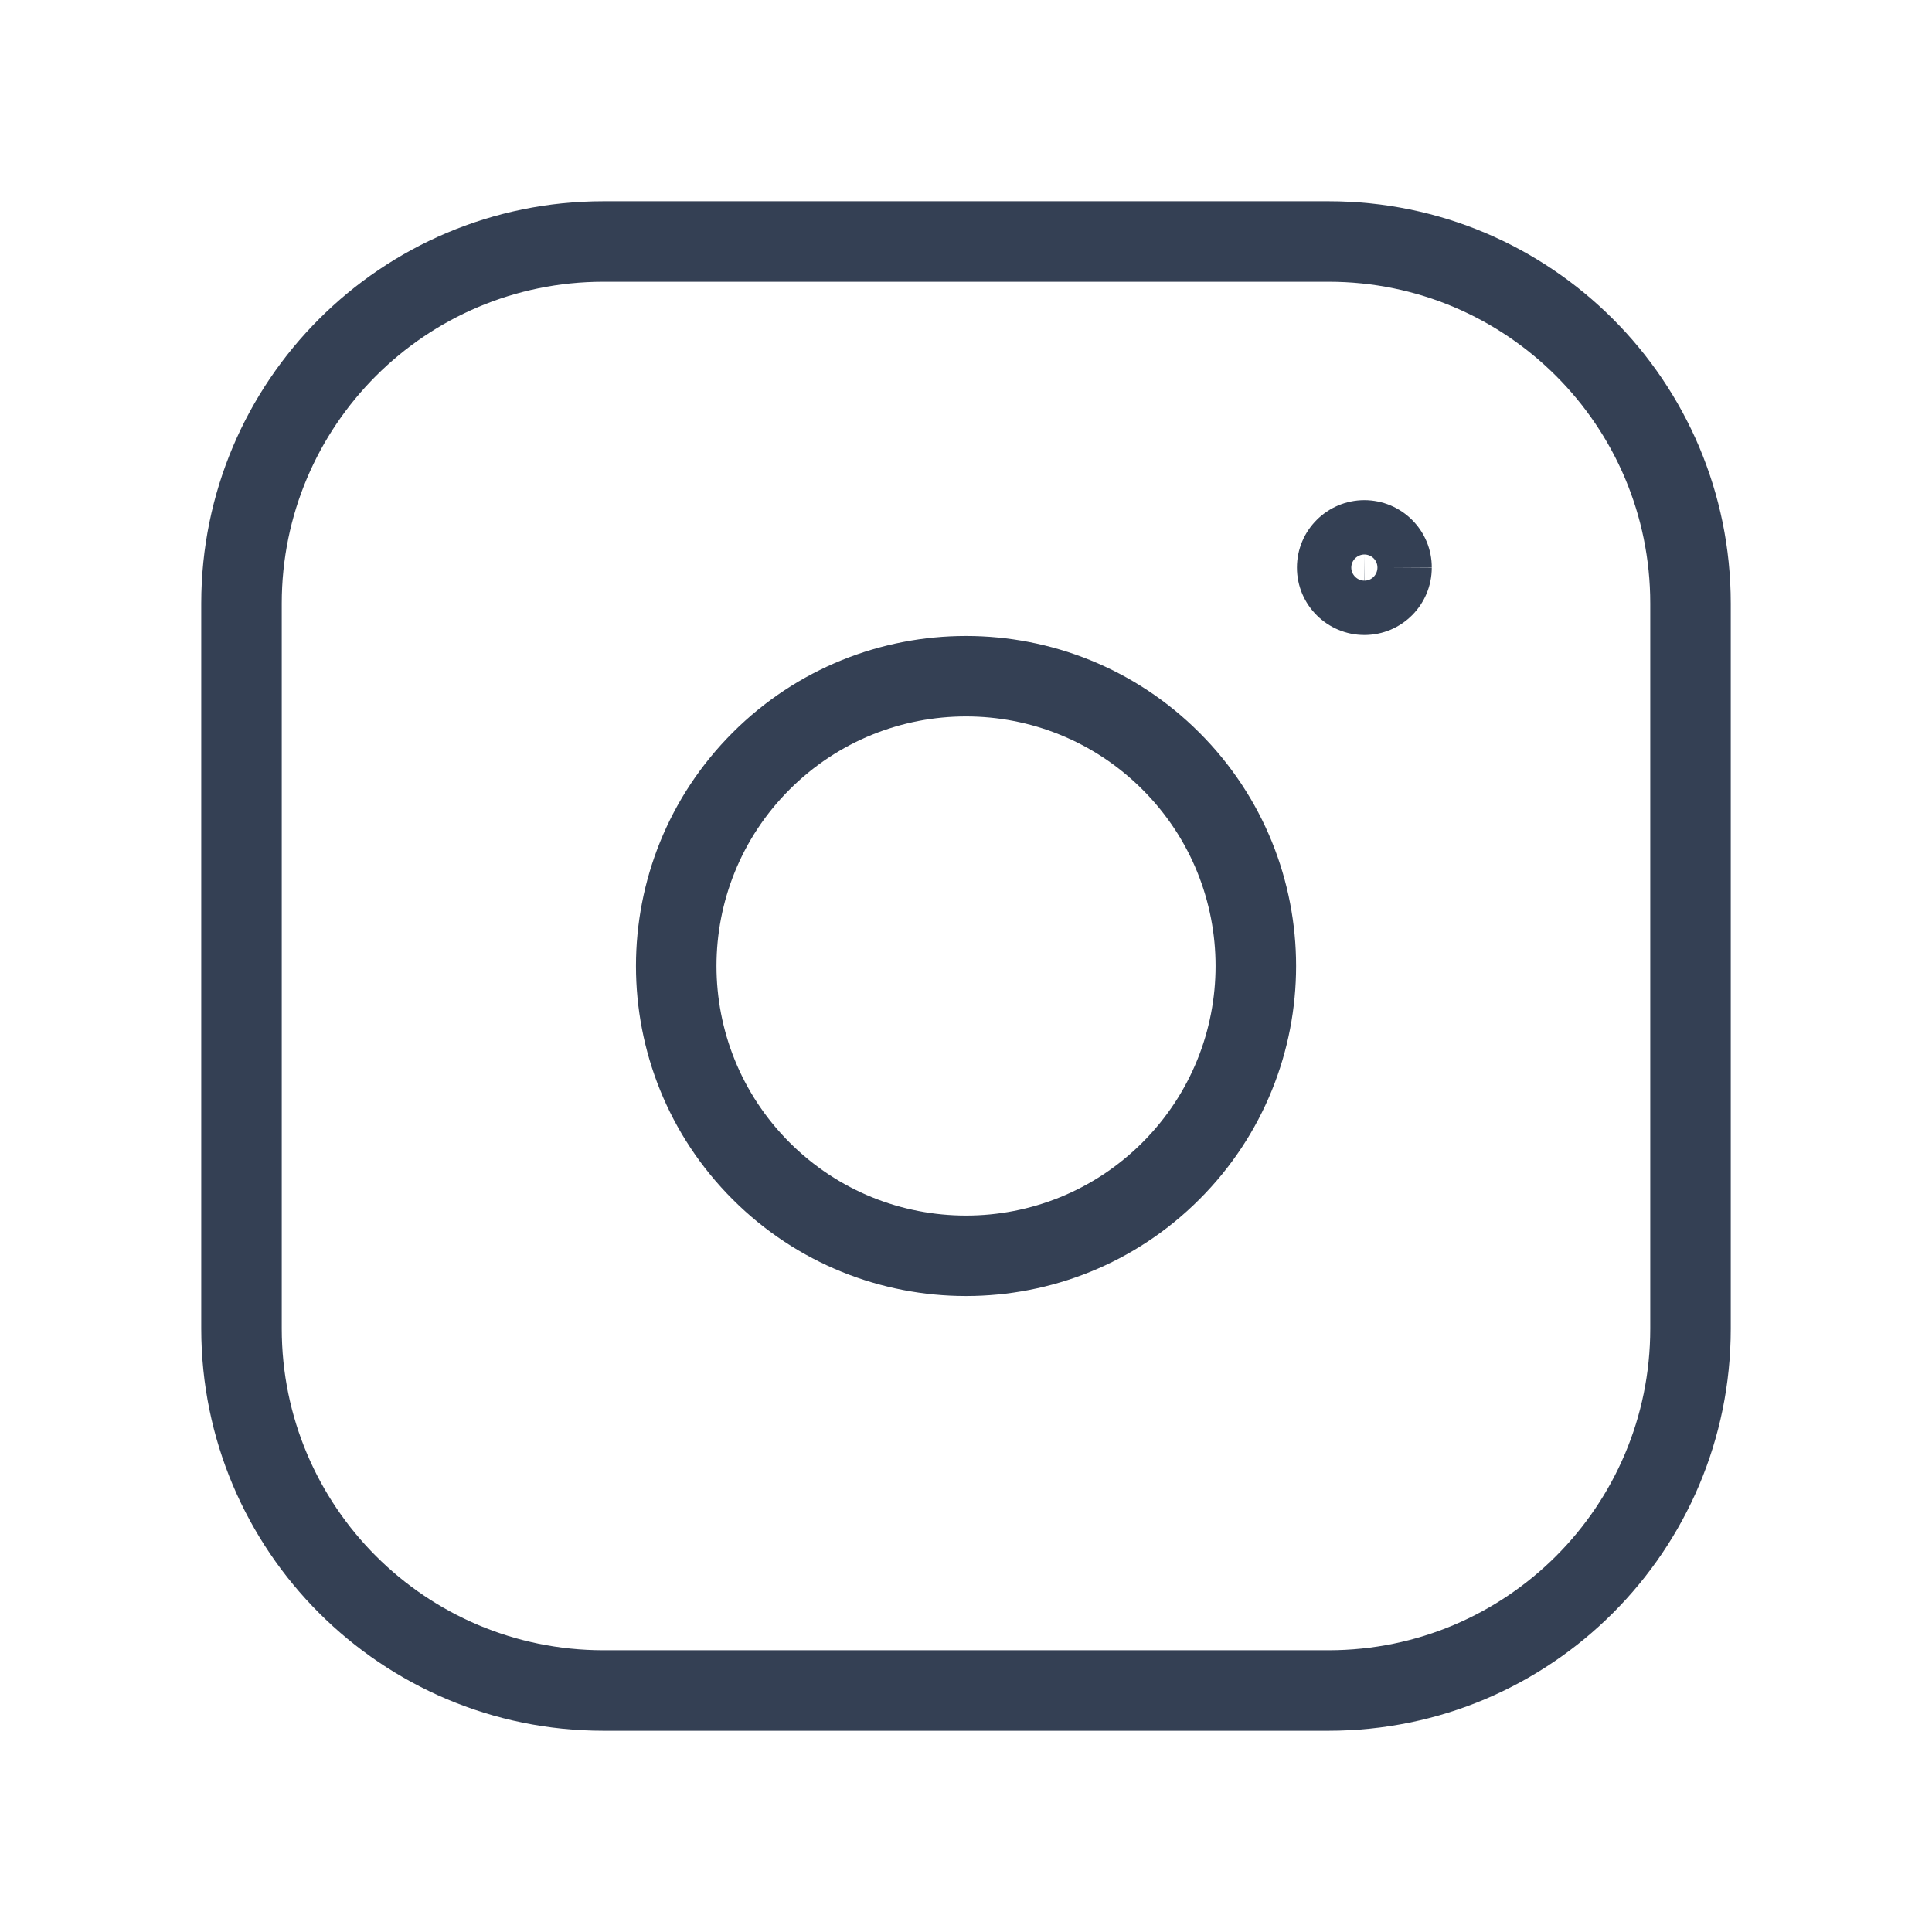 <svg width="24" height="24" viewBox="0 0 24 24" fill="none" xmlns="http://www.w3.org/2000/svg">
<g id="Group">
<path id="Path (Stroke)" fill-rule="evenodd" clip-rule="evenodd" d="M7.496 3.5C5.288 3.5 3.5 5.289 3.5 7.496V16.504C3.5 18.712 5.289 20.5 7.496 20.5H16.504C18.712 20.5 20.5 18.711 20.5 16.505V7.496C20.5 5.288 18.711 3.5 16.505 3.5H7.496ZM7.496 2.5H16.505C19.263 2.5 21.5 4.736 21.5 7.496V16.505C21.5 19.263 19.264 21.5 16.504 21.5H7.496C4.737 21.5 2.5 19.264 2.5 16.504V7.496C2.5 4.737 4.736 2.5 7.496 2.5Z" fill="#344054"/>
<path id="Path (Stroke)_2" fill-rule="evenodd" clip-rule="evenodd" d="M16.946 6.213L16.948 6.213C17.409 6.213 17.789 6.586 17.786 7.054L17.286 7.051H17.786C17.786 7.513 17.412 7.888 16.949 7.888C16.489 7.888 16.111 7.515 16.111 7.051C16.111 6.588 16.486 6.215 16.946 6.213ZM16.948 6.888C16.86 6.889 16.788 6.96 16.786 7.048C16.786 7.049 16.786 7.049 16.786 7.05C16.786 7.05 16.786 7.051 16.786 7.051C16.787 7.143 16.863 7.213 16.948 7.213V6.888ZM16.948 6.888C16.948 6.888 16.948 6.888 16.948 6.888C17.036 6.888 17.111 6.958 17.111 7.05C17.111 7.05 17.111 7.05 17.111 7.05C17.111 7.141 17.038 7.213 16.951 7.213L16.948 6.888Z" fill="#344054"/>
<path id="Path (Stroke)_3" fill-rule="evenodd" clip-rule="evenodd" d="M14.192 9.808C12.982 8.597 11.019 8.597 9.808 9.808C8.598 11.019 8.598 12.981 9.808 14.192C11.019 15.403 12.982 15.403 14.192 14.192C15.403 12.981 15.403 11.019 14.192 9.808ZM9.101 9.101C10.702 7.5 13.298 7.5 14.899 9.101C16.501 10.702 16.501 13.298 14.899 14.899C13.298 16.5 10.702 16.5 9.101 14.899C7.5 13.298 7.5 10.702 9.101 9.101Z" fill="#344054"/>
</g>
</svg>
